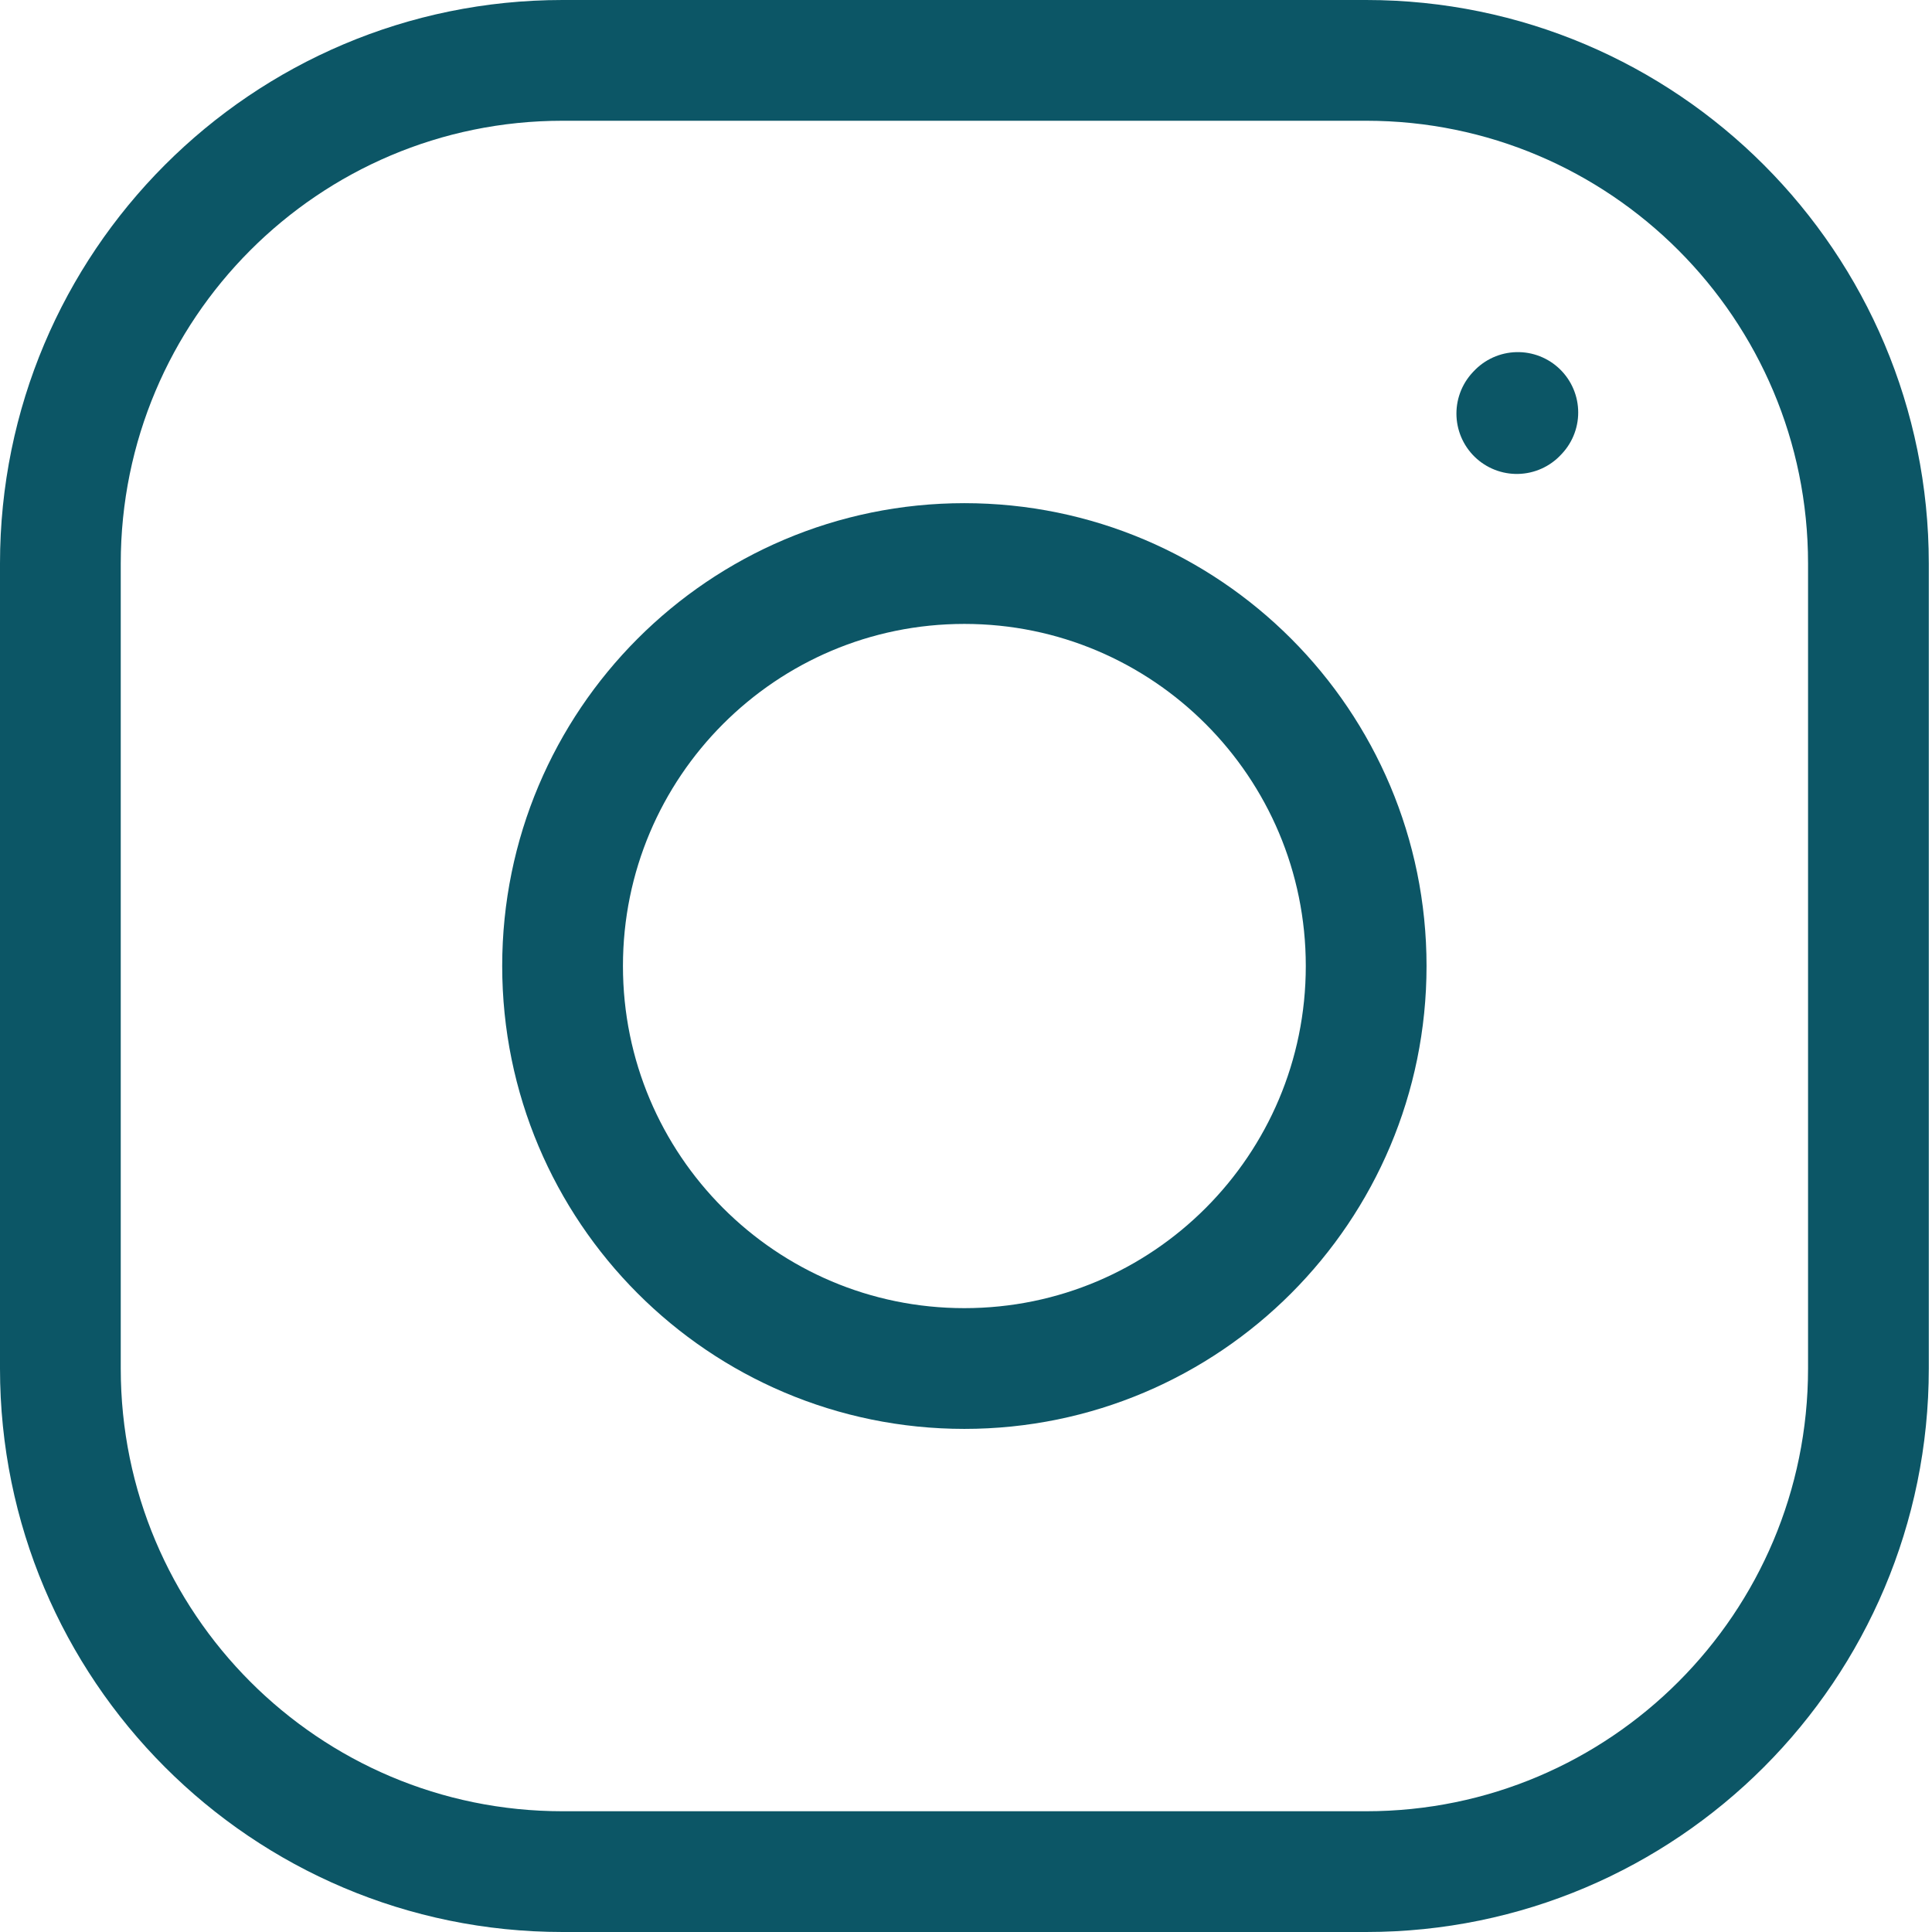 <svg width="32" height="32" viewBox="0 0 32 32" fill="none" xmlns="http://www.w3.org/2000/svg">
<path d="M15.973 22.667C19.648 22.667 22.628 19.682 22.628 16C22.628 12.318 19.648 9.334 15.973 9.334C12.298 9.334 9.318 12.318 9.318 16C9.318 19.682 12.298 22.667 15.973 22.667Z" stroke="#0C5666" stroke-width="2" stroke-linecap="round" stroke-linejoin="round"/>
<path d="M1 22.667V9.333C1 4.731 4.724 1 9.318 1H22.628C27.222 1 30.947 4.731 30.947 9.333V22.667C30.947 27.269 27.222 31 22.628 31H9.318C4.724 31 1 27.269 1 22.667Z" stroke="#0C5666" stroke-width="2"/>
<path d="M25.123 6.85L25.14 6.832" stroke="#0C5666" stroke-width="2" stroke-linecap="round" stroke-linejoin="round"/>
</svg>
